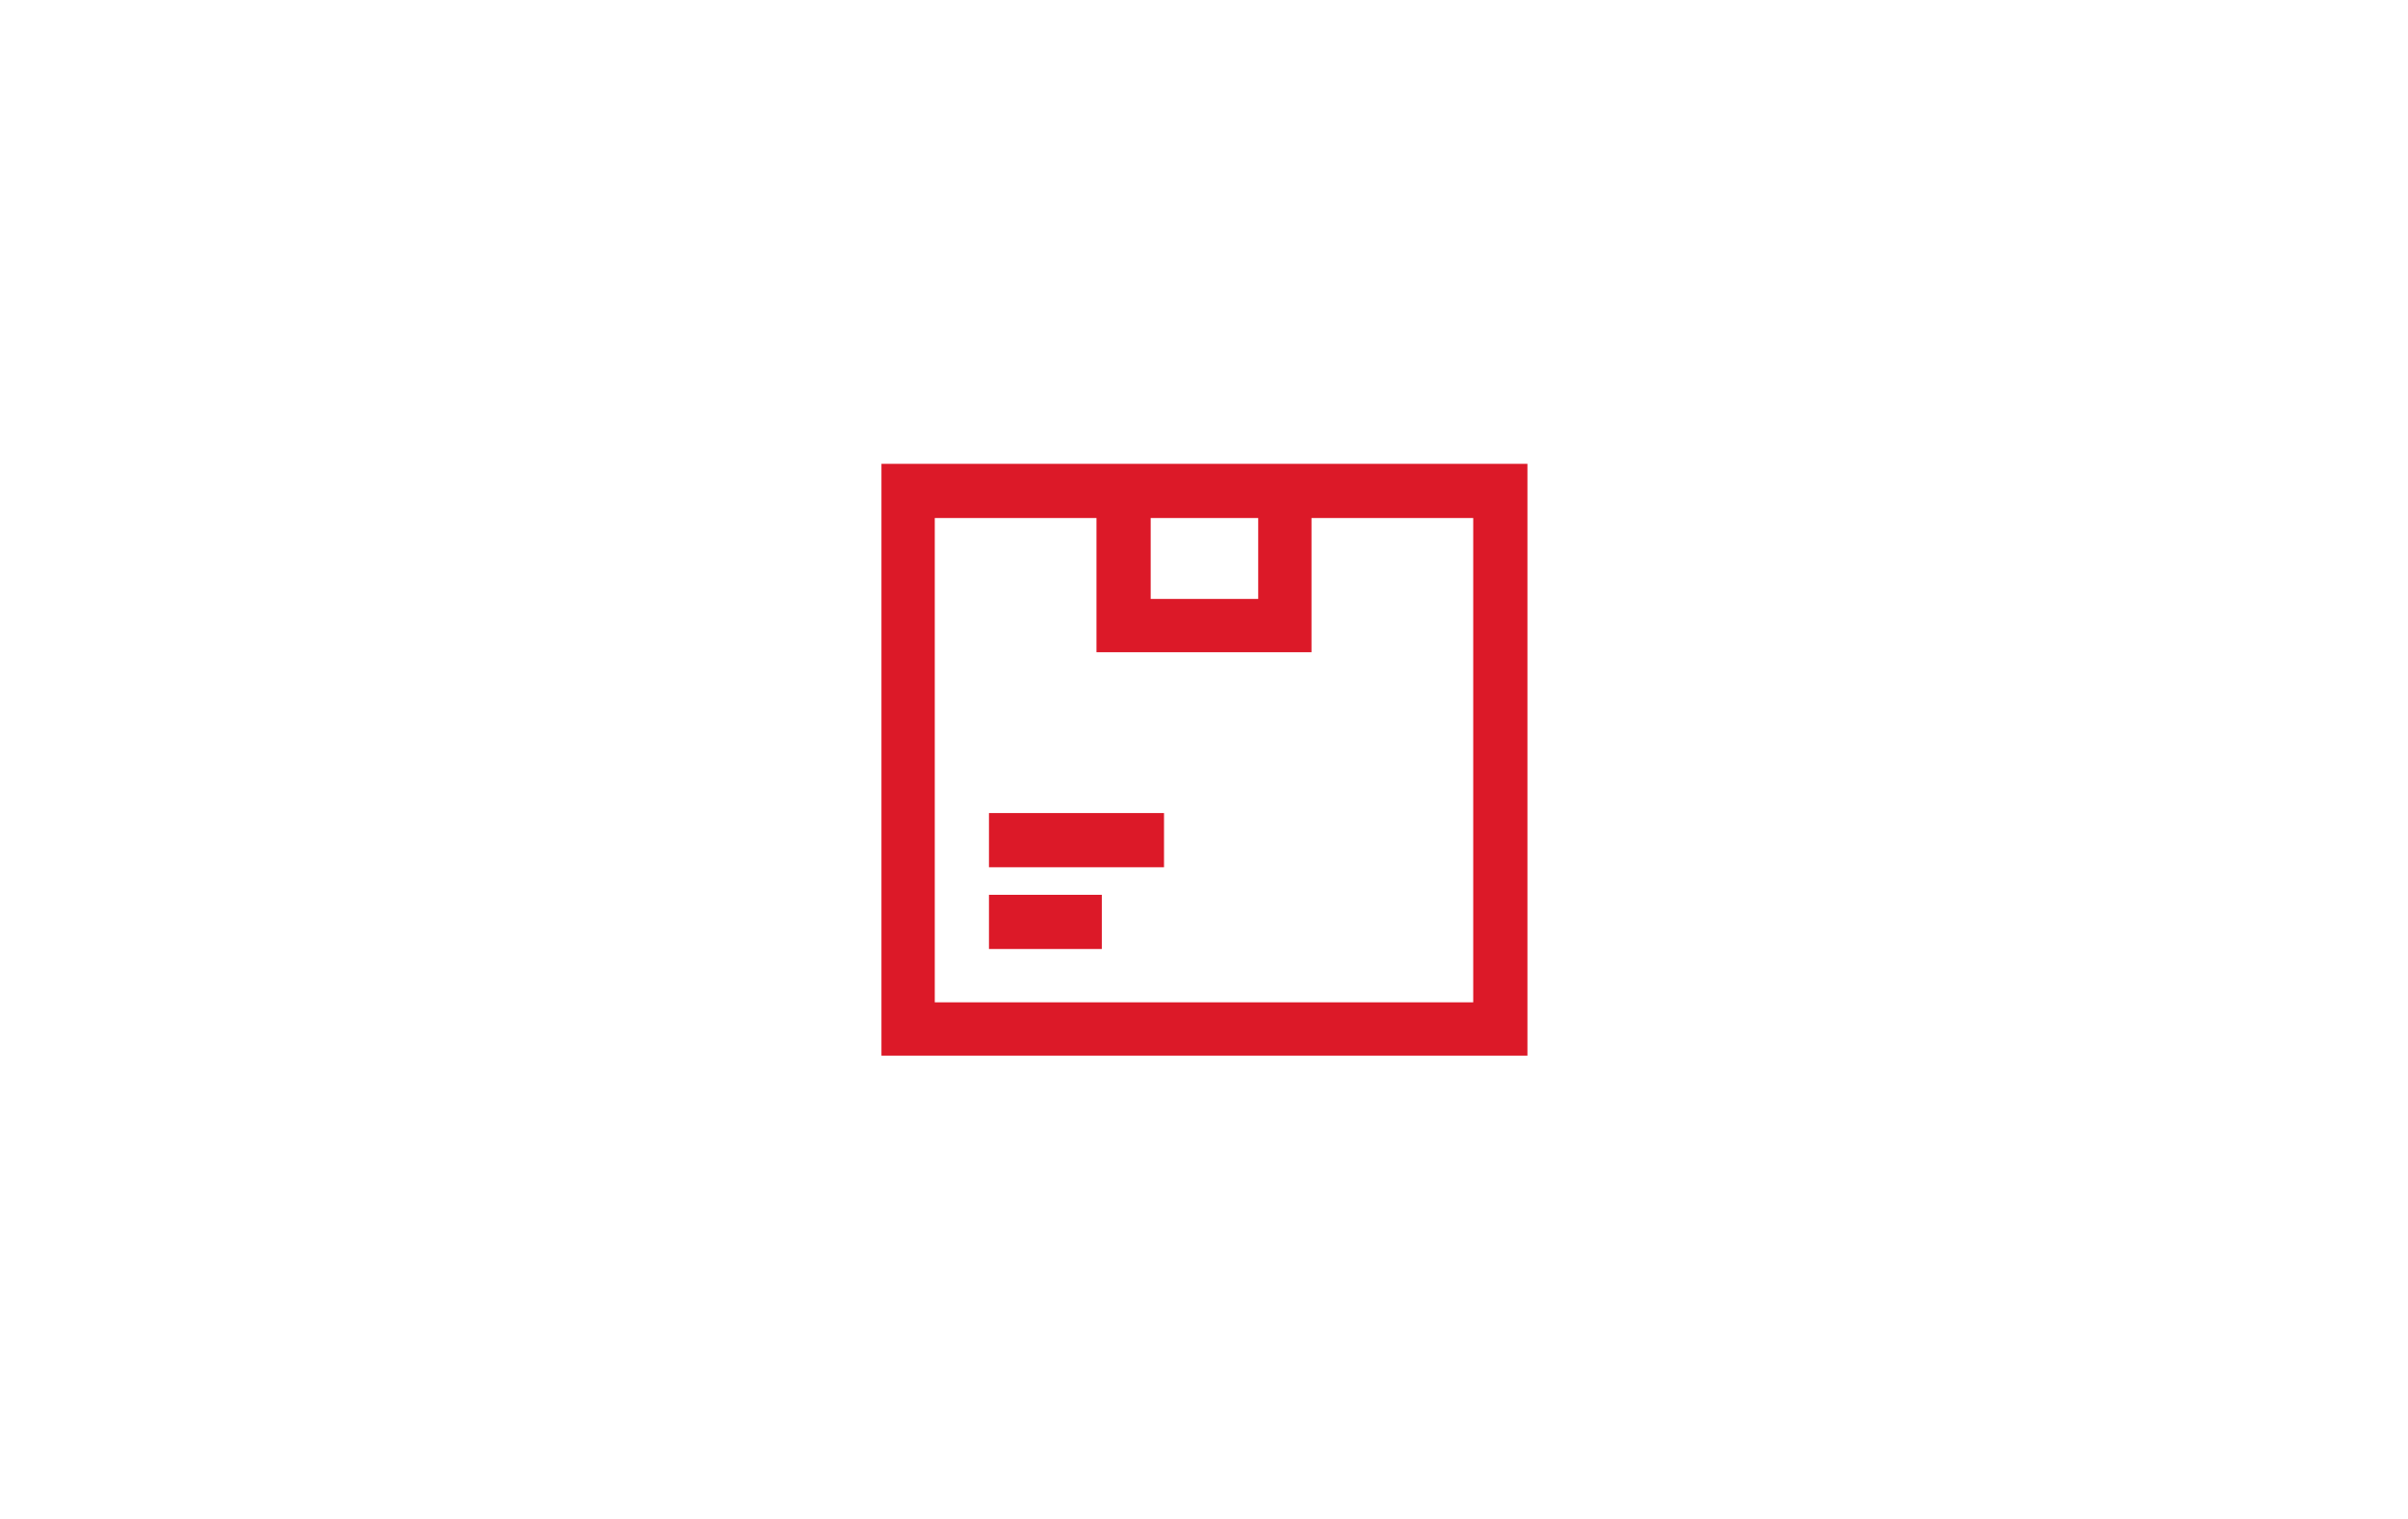 <?xml version="1.0" encoding="utf-8"?>
<!-- Generator: Adobe Illustrator 21.1.0, SVG Export Plug-In . SVG Version: 6.00 Build 0)  -->
<svg version="1.1" id="Layer_1" xmlns="http://www.w3.org/2000/svg" xmlns:xlink="http://www.w3.org/1999/xlink" x="0px" y="0px"
	 viewBox="0 0 271 171" style="enable-background:new 0 0 271 171;" xml:space="preserve">
<style type="text/css">
	.st0{fill:#FFFFFF;}
	.st1{fill:#DC1928;}
</style>
<g id="Backgrounds">
	<rect class="st0" width="271" height="171"/>
</g>
<g>
	<path class="st1" d="M99.2,52.2v66.6h72.7V52.2H99.2z M129.5,58.3h12.1v9.1h-12.1C129.5,67.4,129.5,58.3,129.5,58.3z M165.8,112.8
		h-60.6V58.3h18.2v15.1h24.2V58.3h18.2L165.8,112.8L165.8,112.8z"/>
	<rect x="111.3" y="91.5" class="st1" width="19.7" height="6.1"/>
	<rect x="111.3" y="100.7" class="st1" width="12.7" height="6.1"/>
</g>
</svg>
